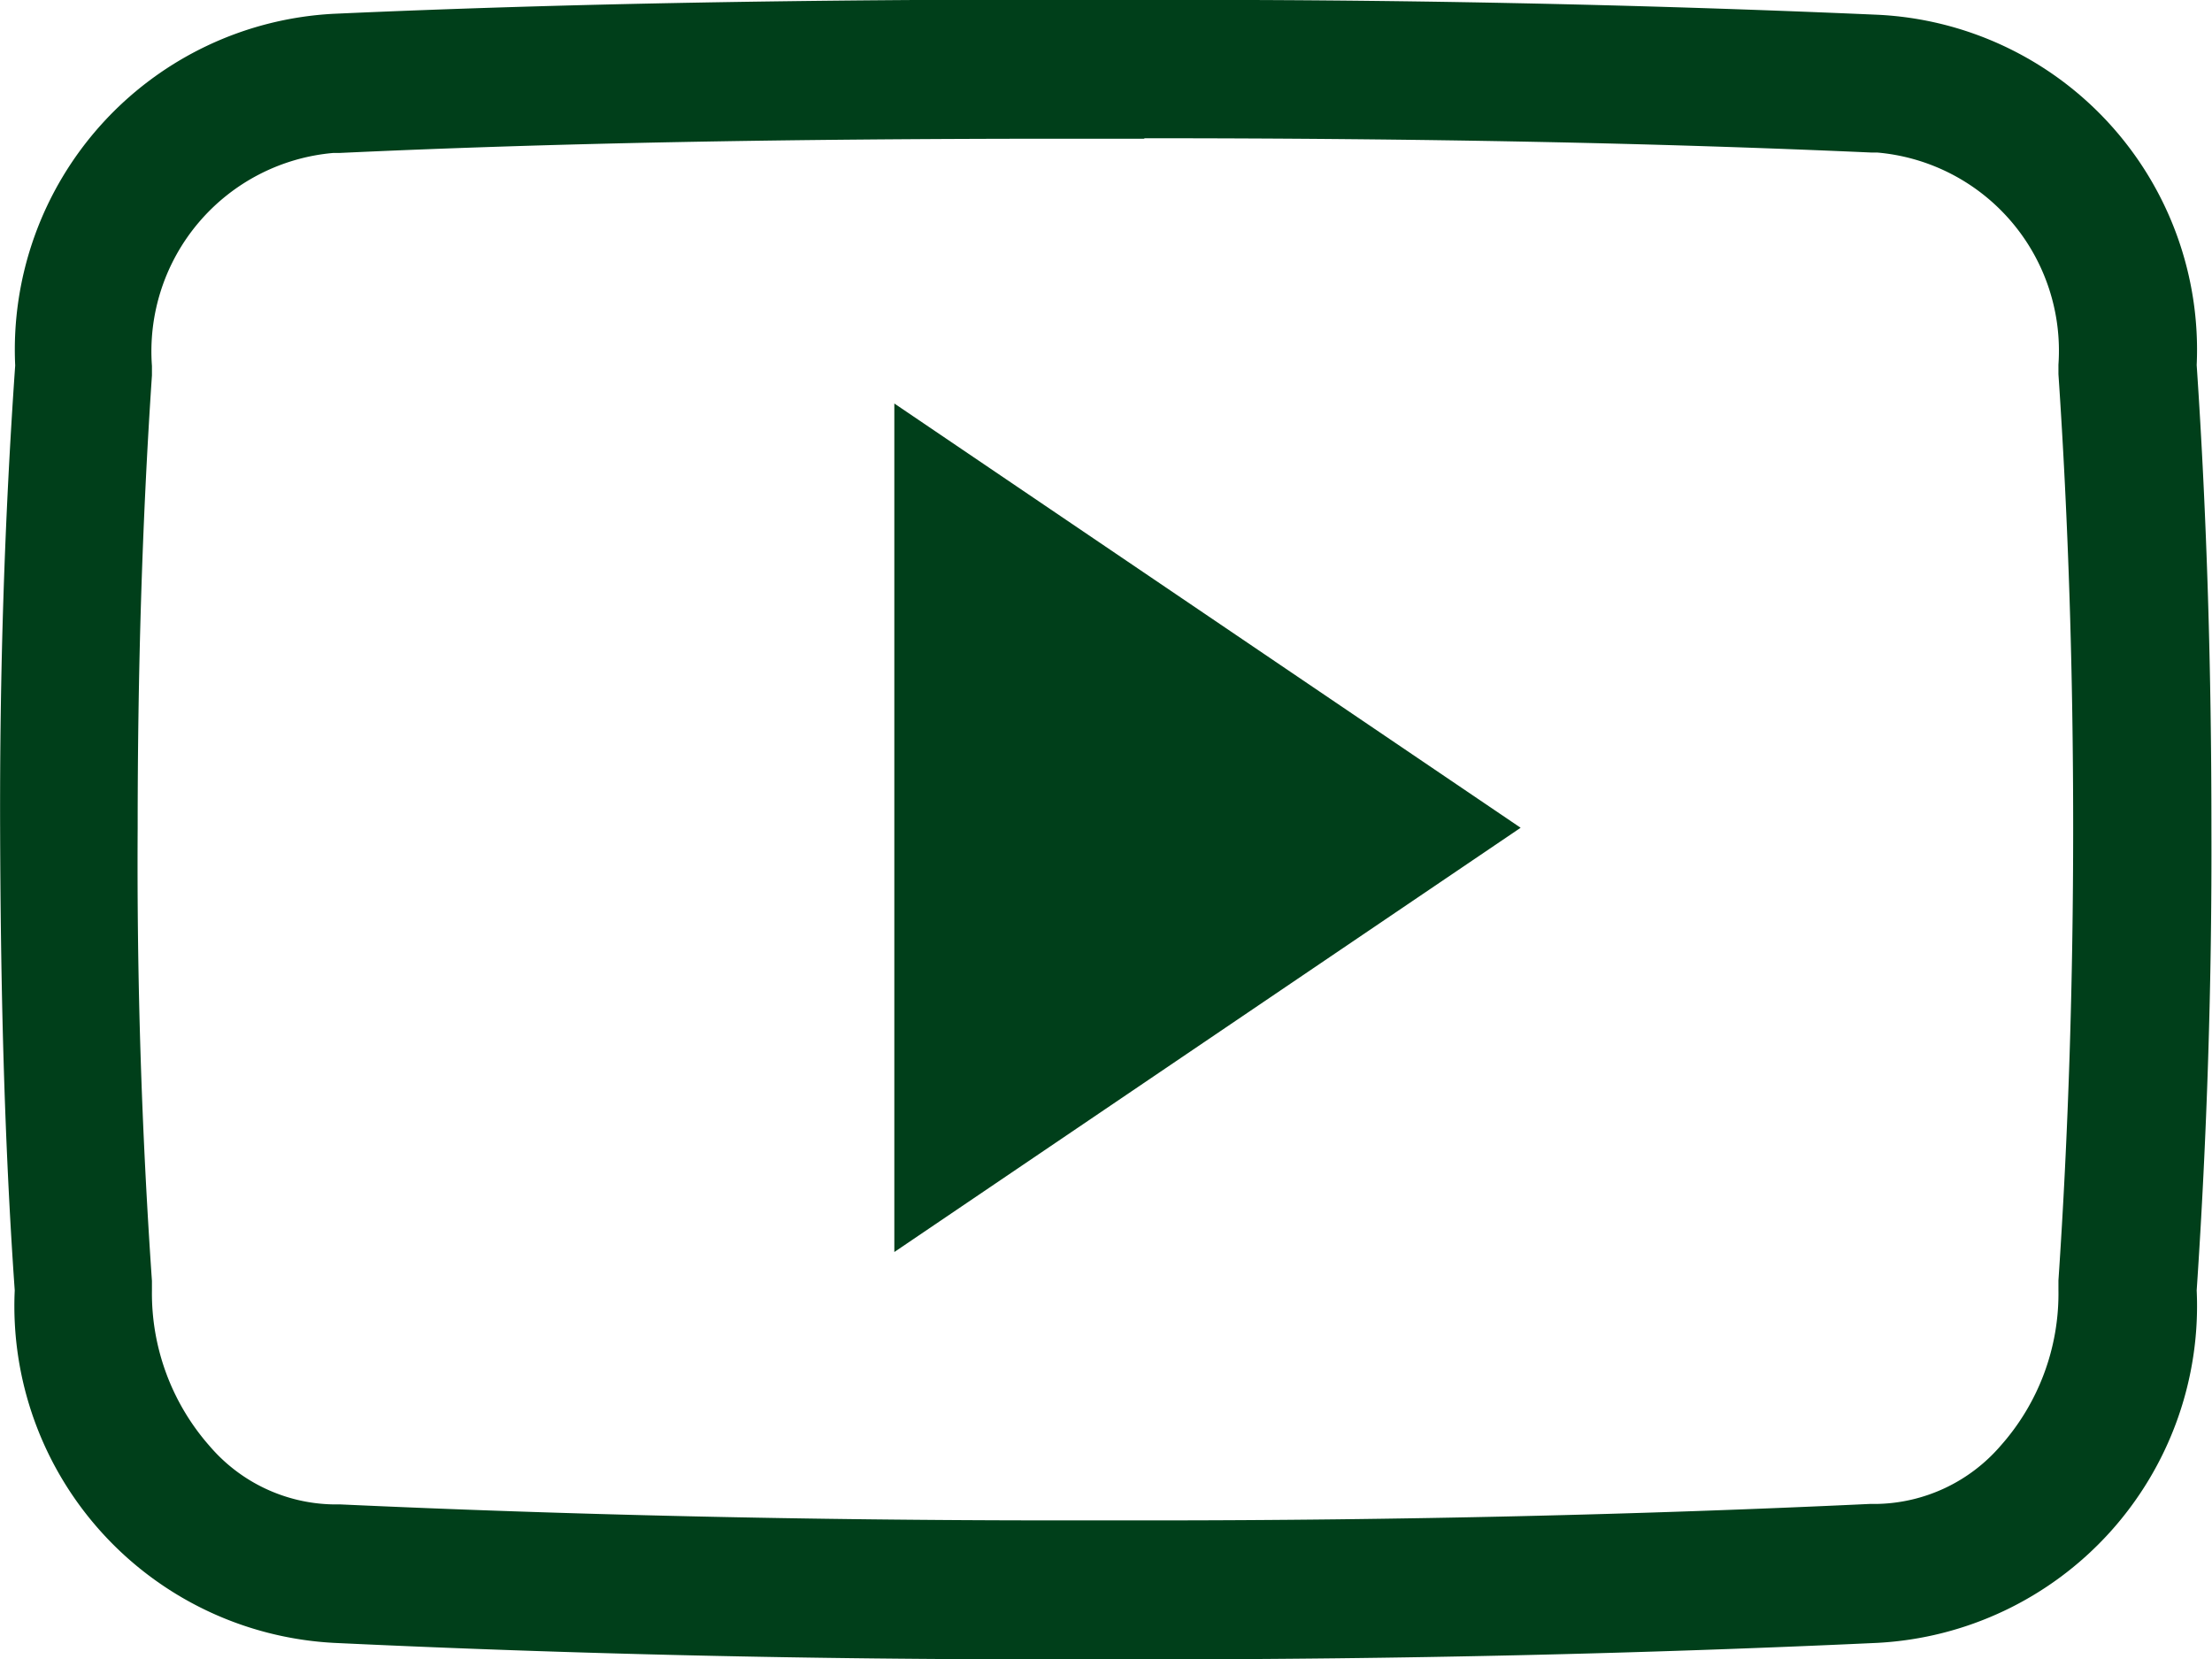 <svg xmlns="http://www.w3.org/2000/svg" viewBox="601.352 1451.785 19.072 14.307"><defs><style>.a{fill:#003f1a}</style></defs><path class="a" d="M611.223 1452.977c2.432 0 4.421.041 6.261.123h.052a1.715 1.715 0 011.564 1.829v.082c.086 1.266.127 2.581.127 3.907s-.041 2.641-.127 3.907v.082a1.974 1.974 0 01-.5 1.345 1.442 1.442 0 01-1.065.5h-.06c-1.97.093-4.053.142-6.2.142h-.8c-2.153 0-4.235-.048-6.191-.138h-.06a1.434 1.434 0 01-1.062-.5 1.992 1.992 0 01-.5-1.345v-.082a52.136 52.136 0 01-.123-3.9v-.007c0-1.315.037-2.626.123-3.9v-.082a1.717 1.717 0 011.561-1.836h.052c1.844-.086 3.833-.123 6.265-.123h.674m0-1.2h-.67c-2.146 0-4.254.03-6.317.123a2.9 2.9 0 00-2.744 3.032c-.093 1.333-.134 2.66-.13 3.989s.033 2.66.126 3.986a2.909 2.909 0 002.753 3.039q3.062.145 6.25.142h.8q3.19 0 6.254-.142a2.909 2.909 0 002.756-3.039q.134-1.995.127-3.989c0-1.33-.037-2.656-.127-3.989a2.892 2.892 0 00-2.756-3.021 134.503 134.503 0 00-6.313-.127z"/><path class="a" d="M609.063 1462.58v-7.316l5.4 3.658z"/></svg>
